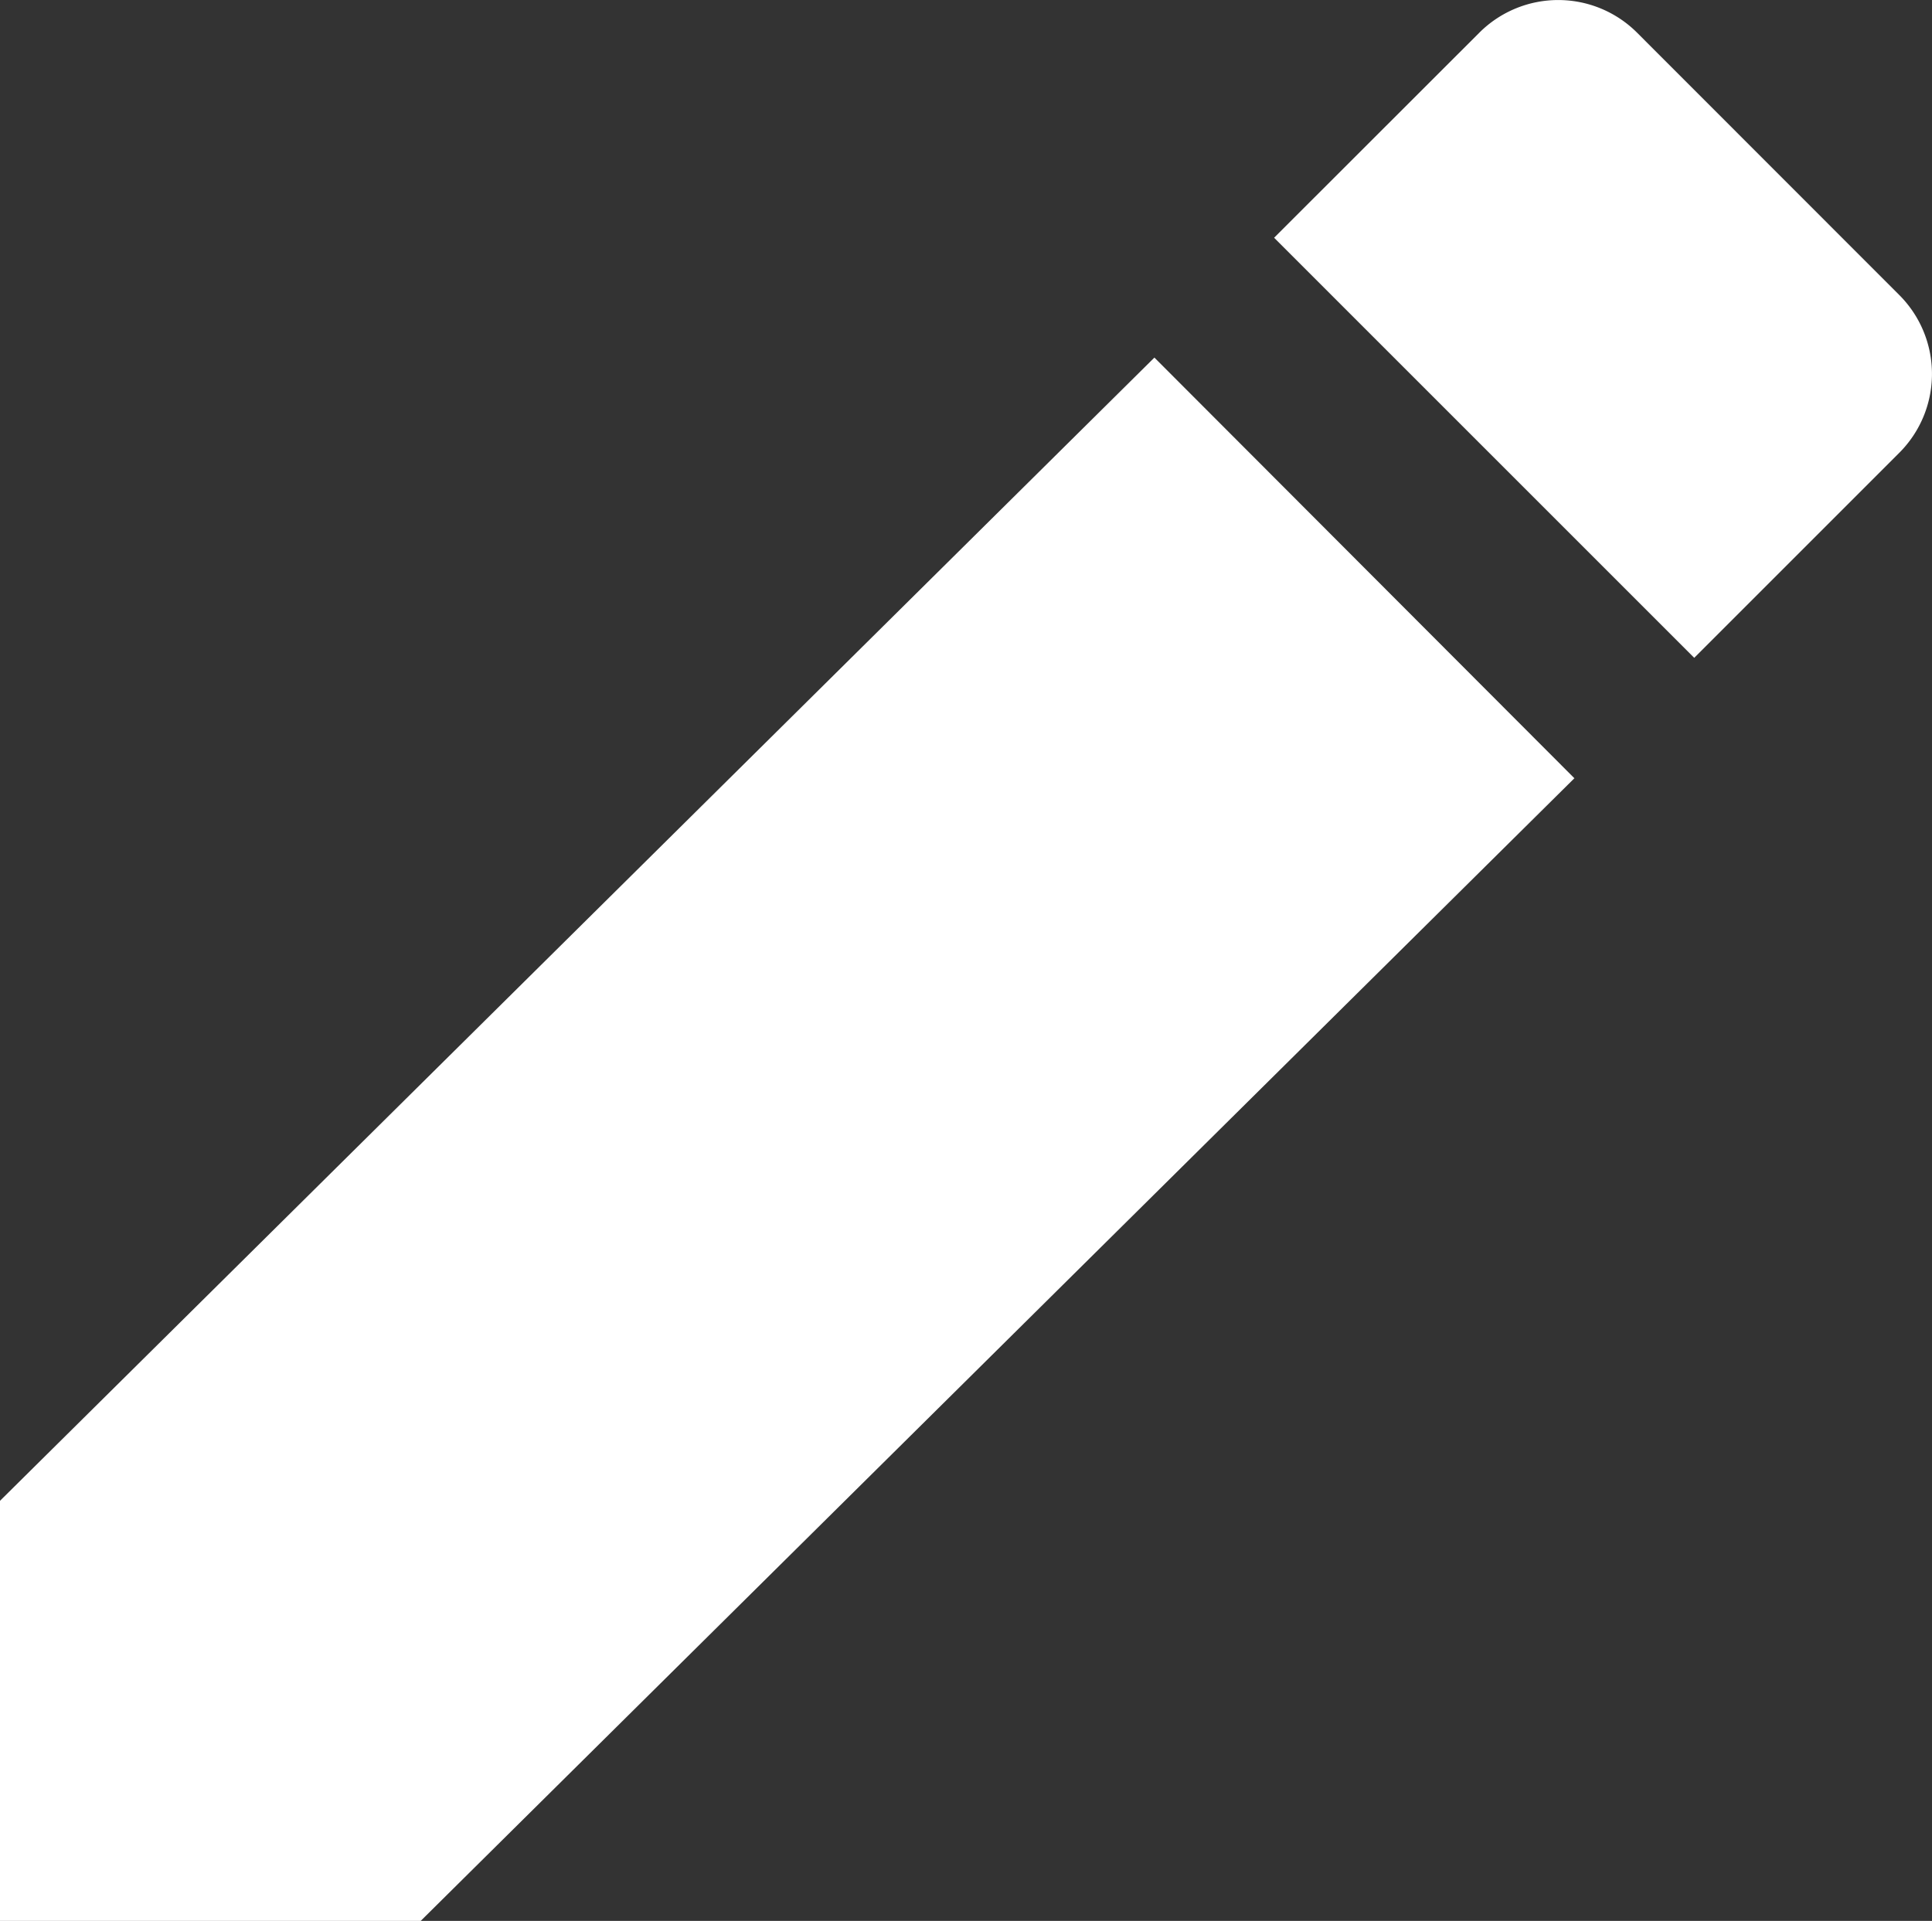 <svg xmlns="http://www.w3.org/2000/svg" width="13.074" height="13" viewBox="0 0 13.074 13"><rect x="0" y="0" width="13.074" height="13" fill="#333333" stroke="none"/><defs><style>.a{fill:#fff;}</style></defs><path class="a" d="M5.088,14.653V17.5H7.931l7.811-7.737L12.9,6.916ZM17.94,7.561a.755.755,0,0,0,0-1.069L16.167,4.718a.755.755,0,0,0-1.069,0L13.71,6.105l2.843,2.843Z" transform="translate(-5.088 -4.496)"/></svg>